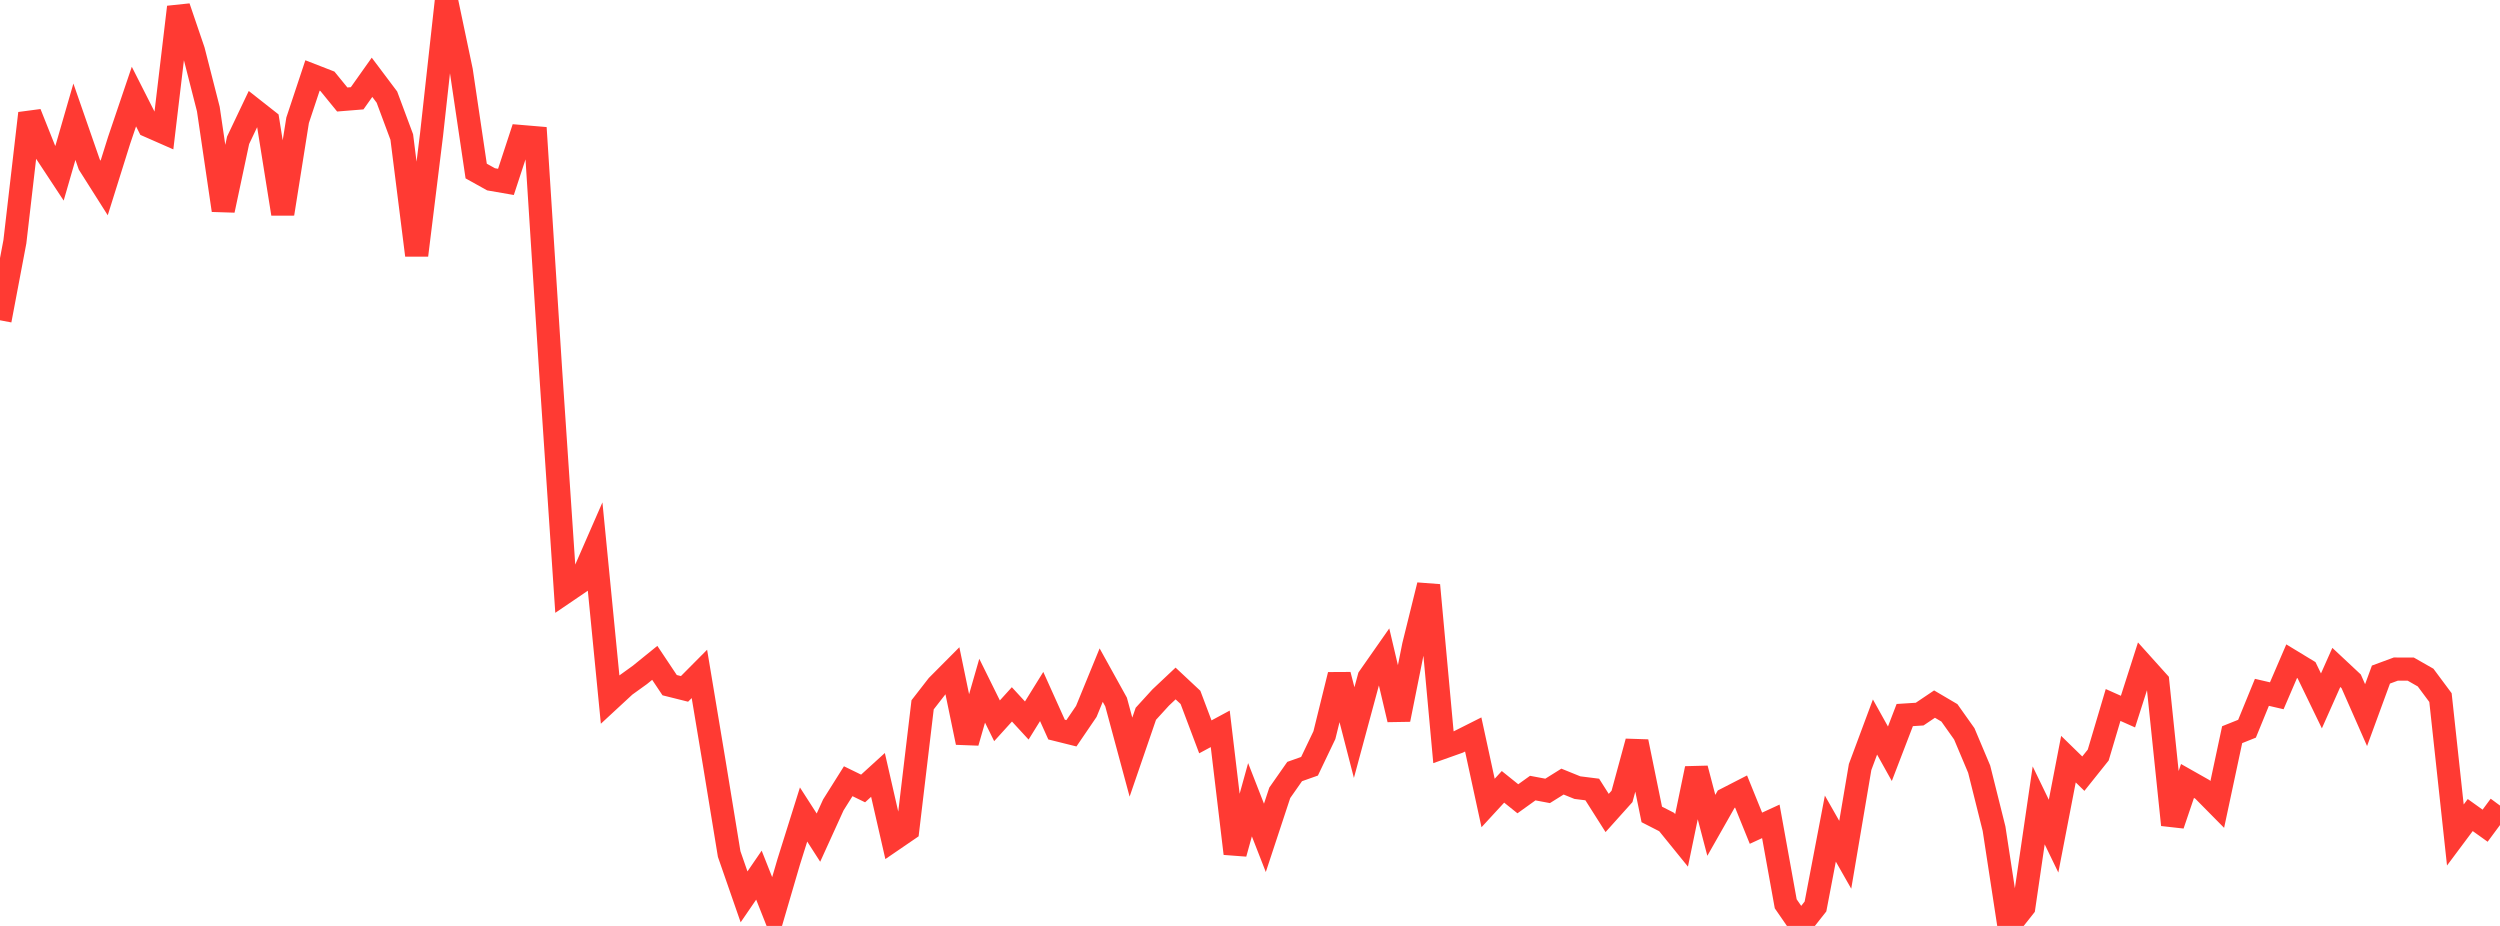 <?xml version="1.0" standalone="no"?>
<!DOCTYPE svg PUBLIC "-//W3C//DTD SVG 1.1//EN" "http://www.w3.org/Graphics/SVG/1.1/DTD/svg11.dtd">

<svg width="135" height="50" viewBox="0 0 135 50" preserveAspectRatio="none" 
  xmlns="http://www.w3.org/2000/svg"
  xmlns:xlink="http://www.w3.org/1999/xlink">


<polyline points="0.0, 17.295 0.804, 13.05 1.607, 6.119 2.411, 8.137 3.214, 9.356 4.018, 6.573 4.821, 8.883 5.625, 10.152 6.429, 7.587 7.232, 5.215 8.036, 6.802 8.839, 7.155 9.643, 0.383 10.446, 2.741 11.25, 5.89 12.054, 11.355 12.857, 7.576 13.661, 5.887 14.464, 6.519 15.268, 11.546 16.071, 6.495 16.875, 4.075 17.679, 4.388 18.482, 5.373 19.286, 5.308 20.089, 4.174 20.893, 5.243 21.696, 7.4 22.5, 13.782 23.304, 7.267 24.107, 0.0 24.911, 3.825 25.714, 9.236 26.518, 9.683 27.321, 9.822 28.125, 7.371 28.929, 7.439 29.732, 19.987 30.536, 31.963 31.339, 31.417 32.143, 29.577 32.946, 37.768 33.75, 37.024 34.554, 36.445 35.357, 35.794 36.161, 36.999 36.964, 37.2 37.768, 36.391 38.571, 41.207 39.375, 46.118 40.179, 48.43 40.982, 47.258 41.786, 49.288 42.589, 46.545 43.393, 43.983 44.196, 45.232 45.0, 43.465 45.804, 42.186 46.607, 42.577 47.411, 41.845 48.214, 45.356 49.018, 44.806 49.821, 38.06 50.625, 37.025 51.429, 36.216 52.232, 40.094 53.036, 37.298 53.839, 38.923 54.643, 38.036 55.446, 38.908 56.25, 37.611 57.054, 39.397 57.857, 39.597 58.661, 38.416 59.464, 36.456 60.268, 37.908 61.071, 40.885 61.875, 38.545 62.679, 37.664 63.482, 36.908 64.286, 37.66 65.089, 39.79 65.893, 39.357 66.696, 46.092 67.5, 43.185 68.304, 45.245 69.107, 42.812 69.911, 41.663 70.714, 41.378 71.518, 39.697 72.321, 36.441 73.125, 39.56 73.929, 36.585 74.732, 35.437 75.536, 38.855 76.339, 34.852 77.143, 31.6 77.946, 40.352 78.75, 40.066 79.554, 39.661 80.357, 43.362 81.161, 42.489 81.964, 43.134 82.768, 42.557 83.571, 42.708 84.375, 42.206 85.179, 42.532 85.982, 42.633 86.786, 43.901 87.589, 43.006 88.393, 40.049 89.196, 43.979 90.0, 44.39 90.804, 45.381 91.607, 41.501 92.411, 44.569 93.214, 43.155 94.018, 42.742 94.821, 44.724 95.625, 44.353 96.429, 48.805 97.232, 49.969 98.036, 48.95 98.839, 44.745 99.643, 46.158 100.446, 41.419 101.25, 39.259 102.054, 40.703 102.857, 38.613 103.661, 38.562 104.464, 38.021 105.268, 38.494 106.071, 39.627 106.875, 41.534 107.679, 44.751 108.482, 50.0 109.286, 48.984 110.089, 43.49 110.893, 45.151 111.696, 40.994 112.5, 41.778 113.304, 40.772 114.107, 38.069 114.911, 38.427 115.714, 35.919 116.518, 36.813 117.321, 44.541 118.125, 42.172 118.929, 42.627 119.732, 43.44 120.536, 39.673 121.339, 39.351 122.143, 37.386 122.946, 37.572 123.75, 35.704 124.554, 36.192 125.357, 37.849 126.161, 36.041 126.964, 36.792 127.768, 38.617 128.571, 36.427 129.375, 36.13 130.179, 36.131 130.982, 36.589 131.786, 37.67 132.589, 45.09 133.393, 44.013 134.196, 44.588 135.0, 43.501" fill="none" stroke="#ff3a33" stroke-width="1.25"/>

</svg>